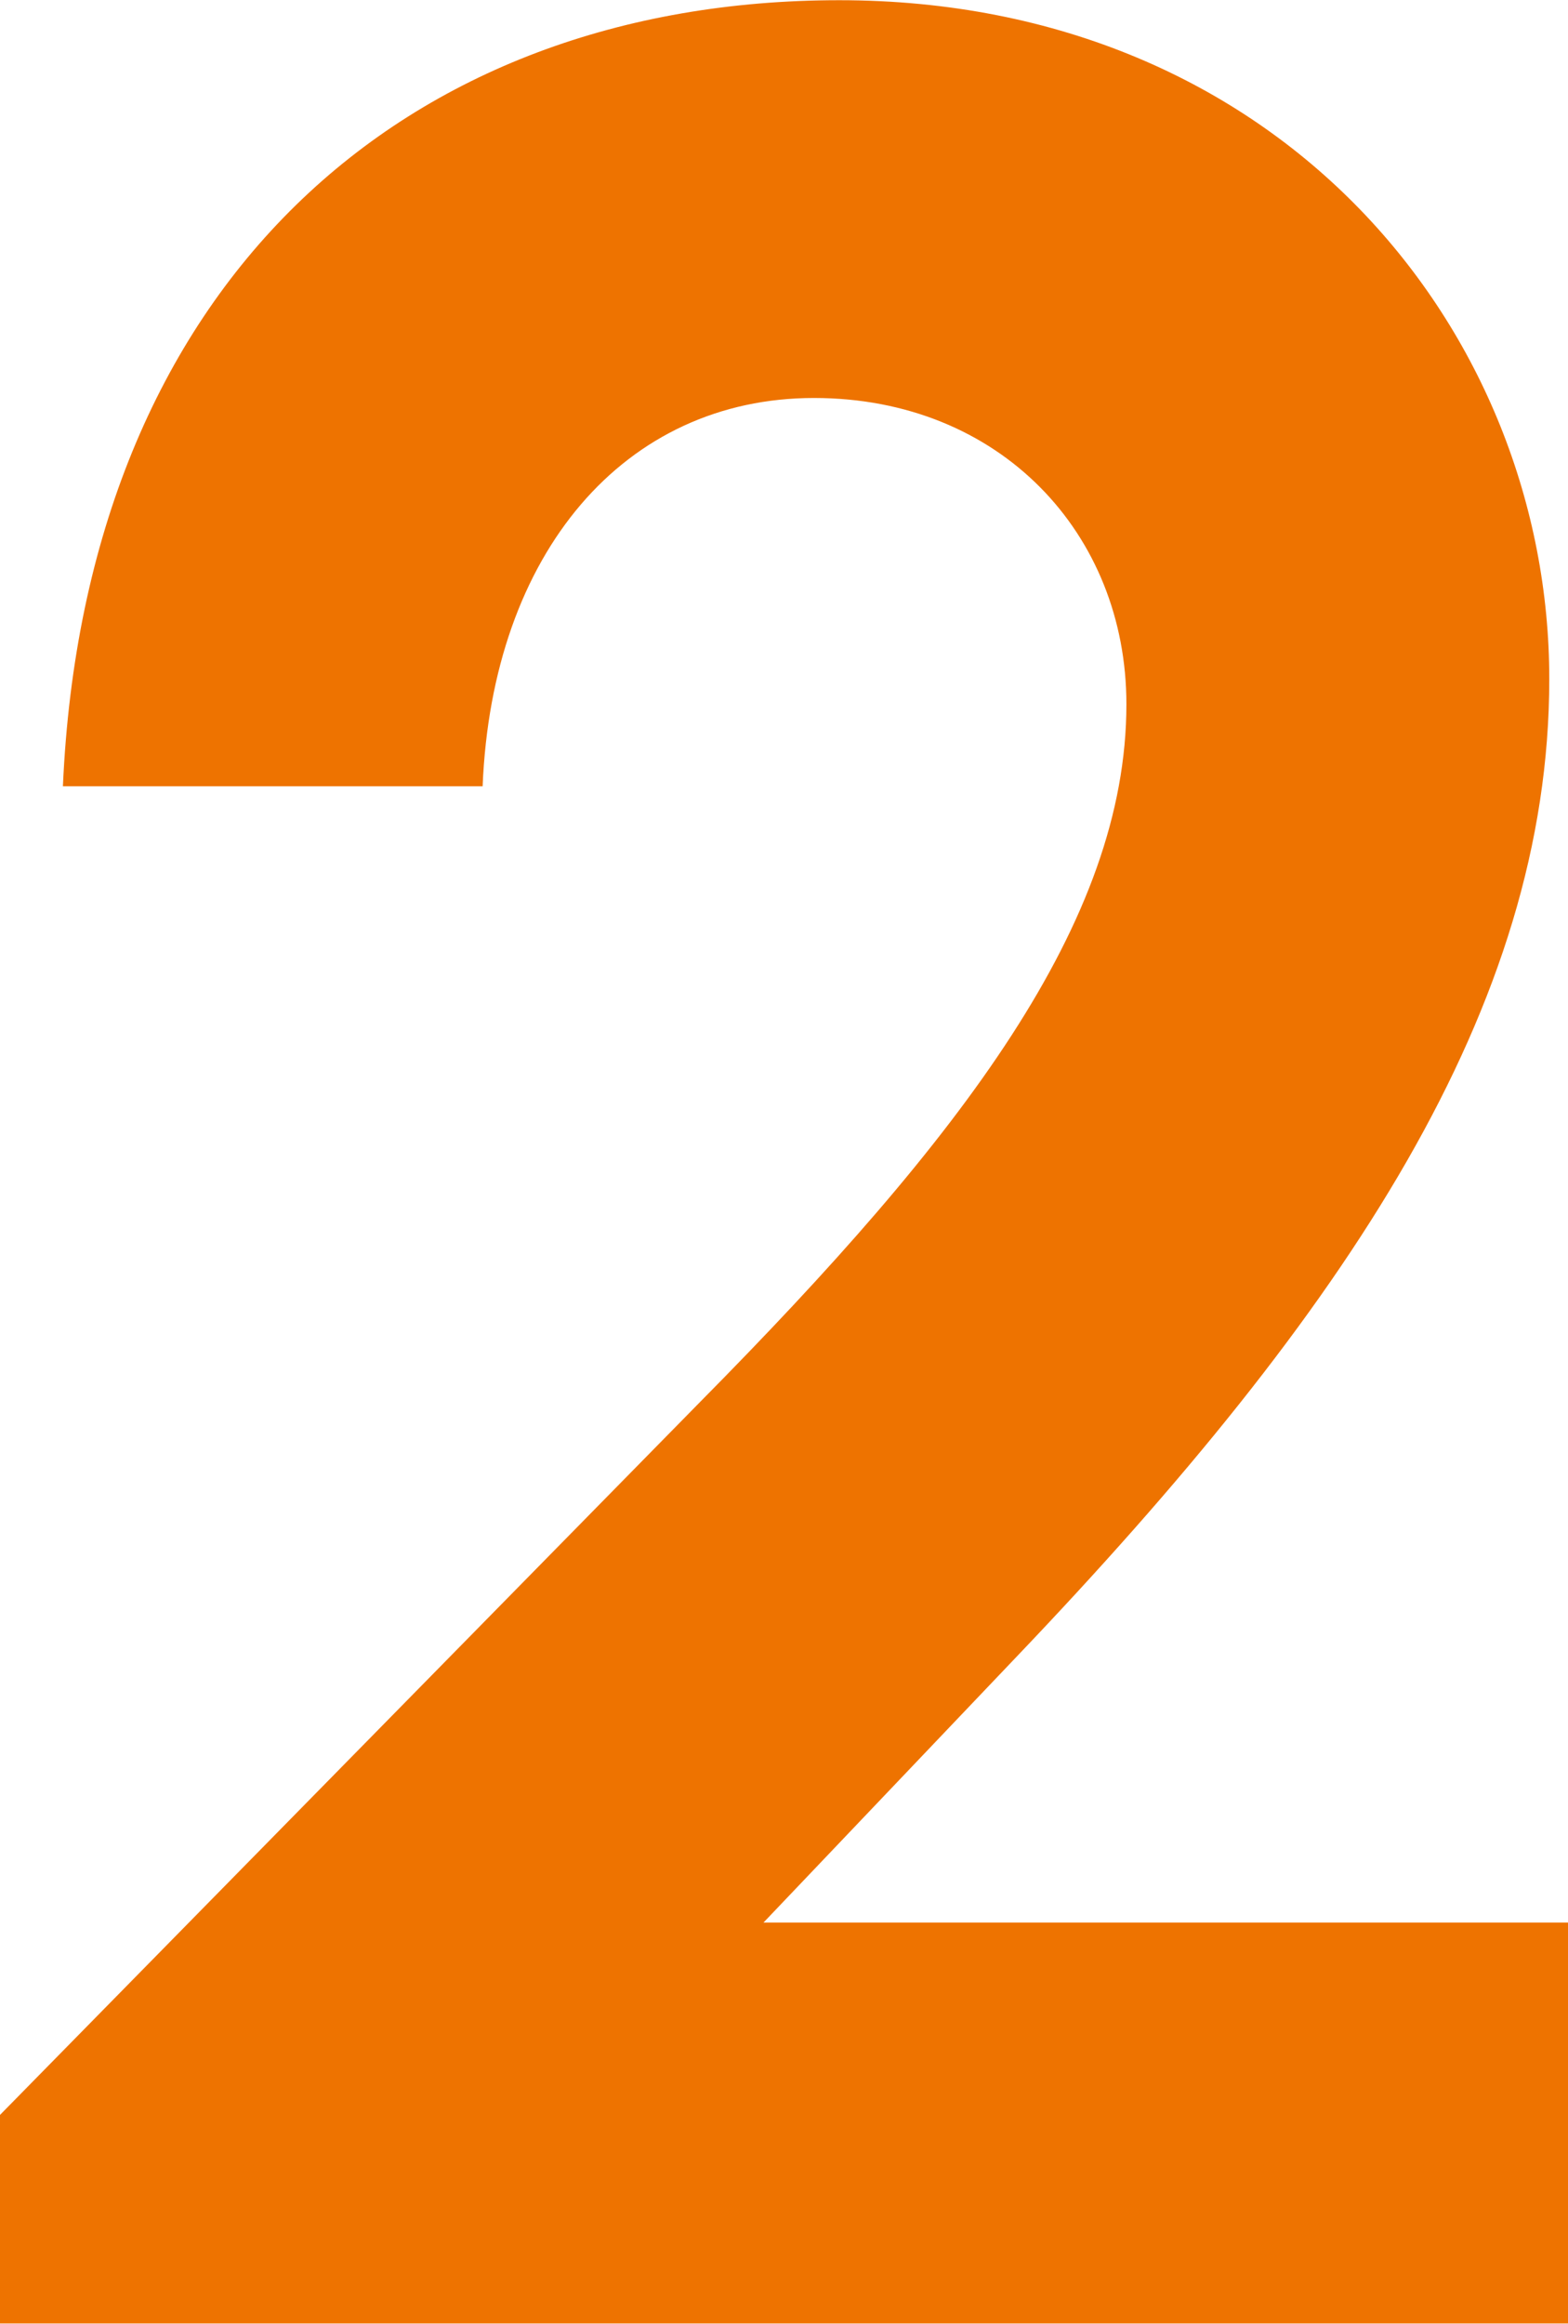 <svg xmlns="http://www.w3.org/2000/svg" width="74.53" height="110.41" viewBox="0 0 74.53 110.41">
  <defs>
    <style>
      .cls-1 {
        fill: #ee7300;
        fill-rule: evenodd;
      }
    </style>
  </defs>
  <path id="_2" data-name="2" class="cls-1" d="M1777.58,3072.47v9.9h74.55v-19.05h-38.25l12-12.6c15.75-16.5,25.35-30.89,25.35-46.49,0-16.5-12.75-32.25-33.75-32.25-20.7,0-35.85,13.5-36.9,37.35h19.95c0.45-11.1,6.75-18.45,15.75-18.45,8.85,0,14.85,6.45,14.85,14.55,0,10.35-7.8,20.55-20.25,33.14Z" transform="translate(-1777.59 -2971.97)"/>
</svg>
